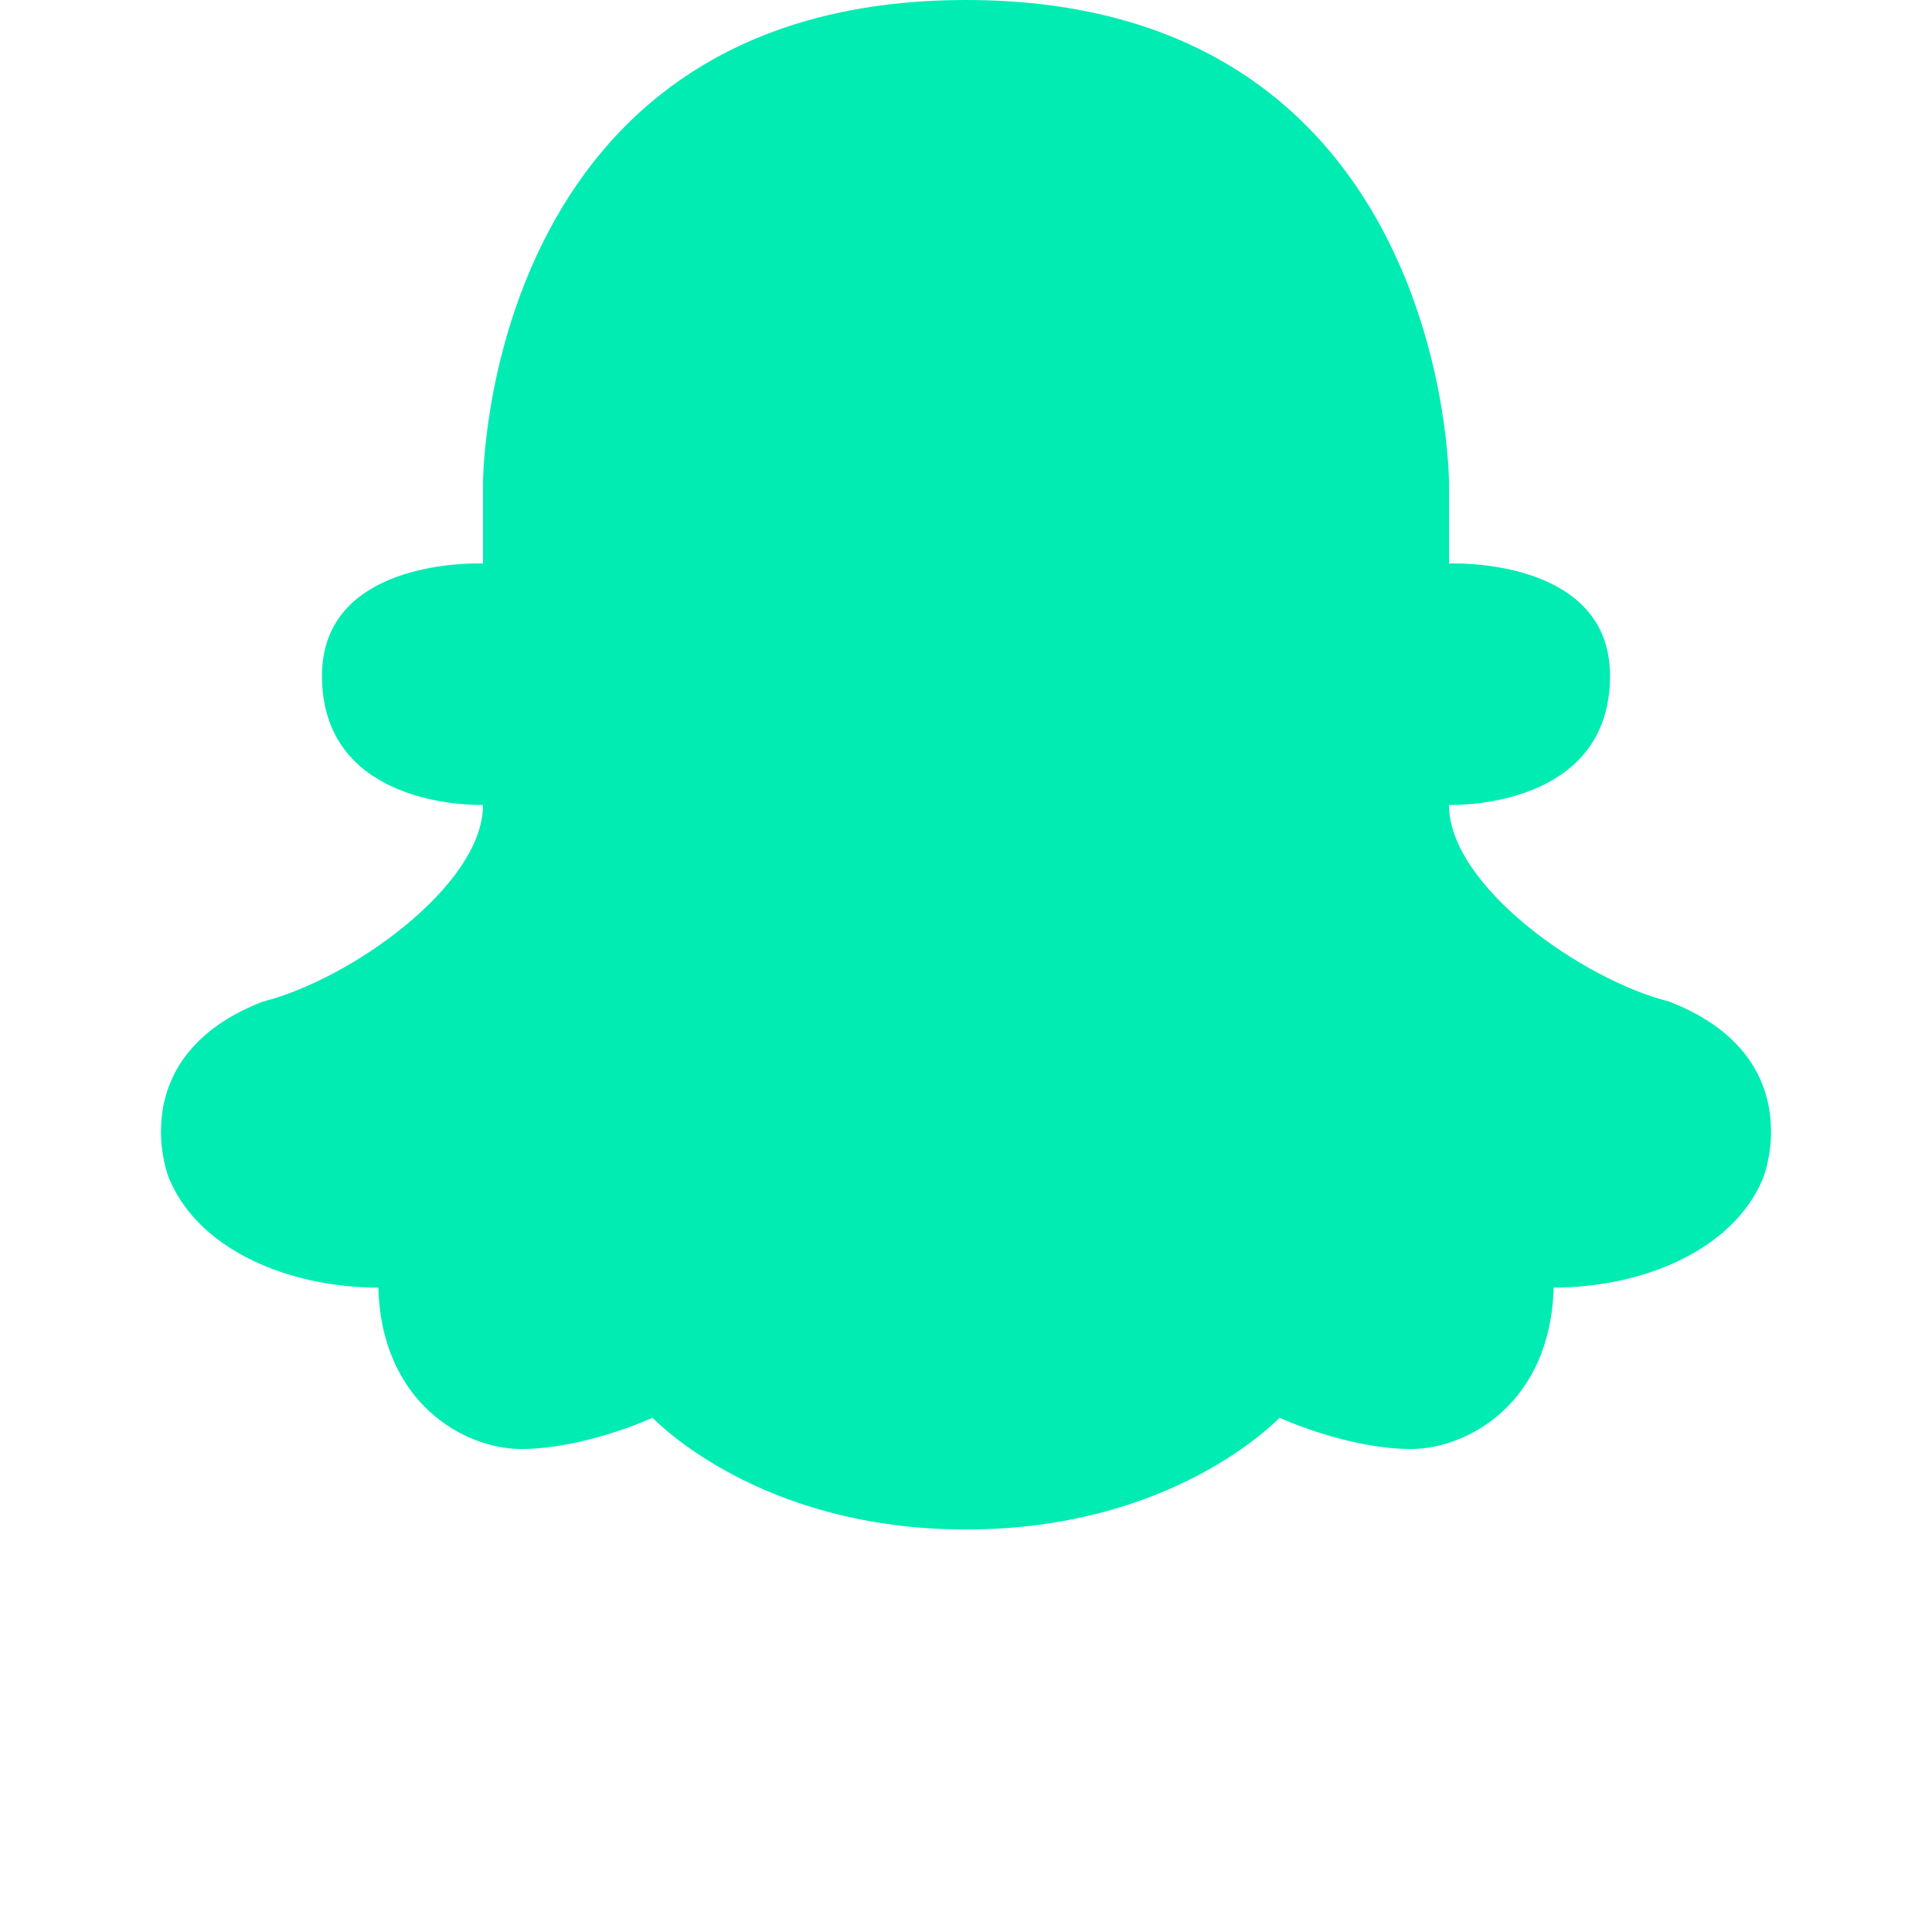 <svg width="50" height="50" viewBox="0 0 50 50" fill="none" xmlns="http://www.w3.org/2000/svg">
<g clip-path="url(#clip0_2691_20014)">
<path d="M25 0C12.5 0 12.5 12.5 12.5 12.5V14.583C12.5 14.583 12.452 14.581 12.369 14.581C11.661 14.581 8.333 14.727 8.333 17.49C8.333 20.708 11.869 20.833 12.427 20.833C12.475 20.833 12.5 20.833 12.5 20.833C12.5 22.917 9.058 25.356 6.8 25.921C4.696 26.738 4.194 28.131 4.167 29.188C4.15 29.819 4.304 30.329 4.388 30.527C5.173 32.371 7.506 33.323 9.792 33.323C9.871 36.321 12.033 37.5 13.481 37.5C15.136 37.5 16.886 36.692 16.886 36.692C16.971 36.763 19.636 39.583 25 39.583C30.365 39.583 33.029 36.763 33.117 36.692C33.117 36.692 34.865 37.5 36.521 37.5C37.969 37.5 40.129 36.321 40.208 33.323C42.494 33.323 44.827 32.371 45.613 30.527C45.696 30.329 45.85 29.819 45.833 29.188C45.806 28.131 45.304 26.738 43.2 25.921C40.942 25.356 37.5 22.917 37.5 20.833C37.5 20.833 37.525 20.833 37.573 20.833C38.131 20.833 41.667 20.708 41.667 17.49C41.667 14.727 38.34 14.581 37.631 14.581C37.548 14.581 37.5 14.583 37.5 14.583V12.5C37.5 12.5 37.5 0 25 0Z" fill="#00ECB3"/>
</g>
<defs>
<clipPath id="clip0_2691_20014">
<rect width="50" height="50" fill="white"/>
</clipPath>
</defs>
</svg>
